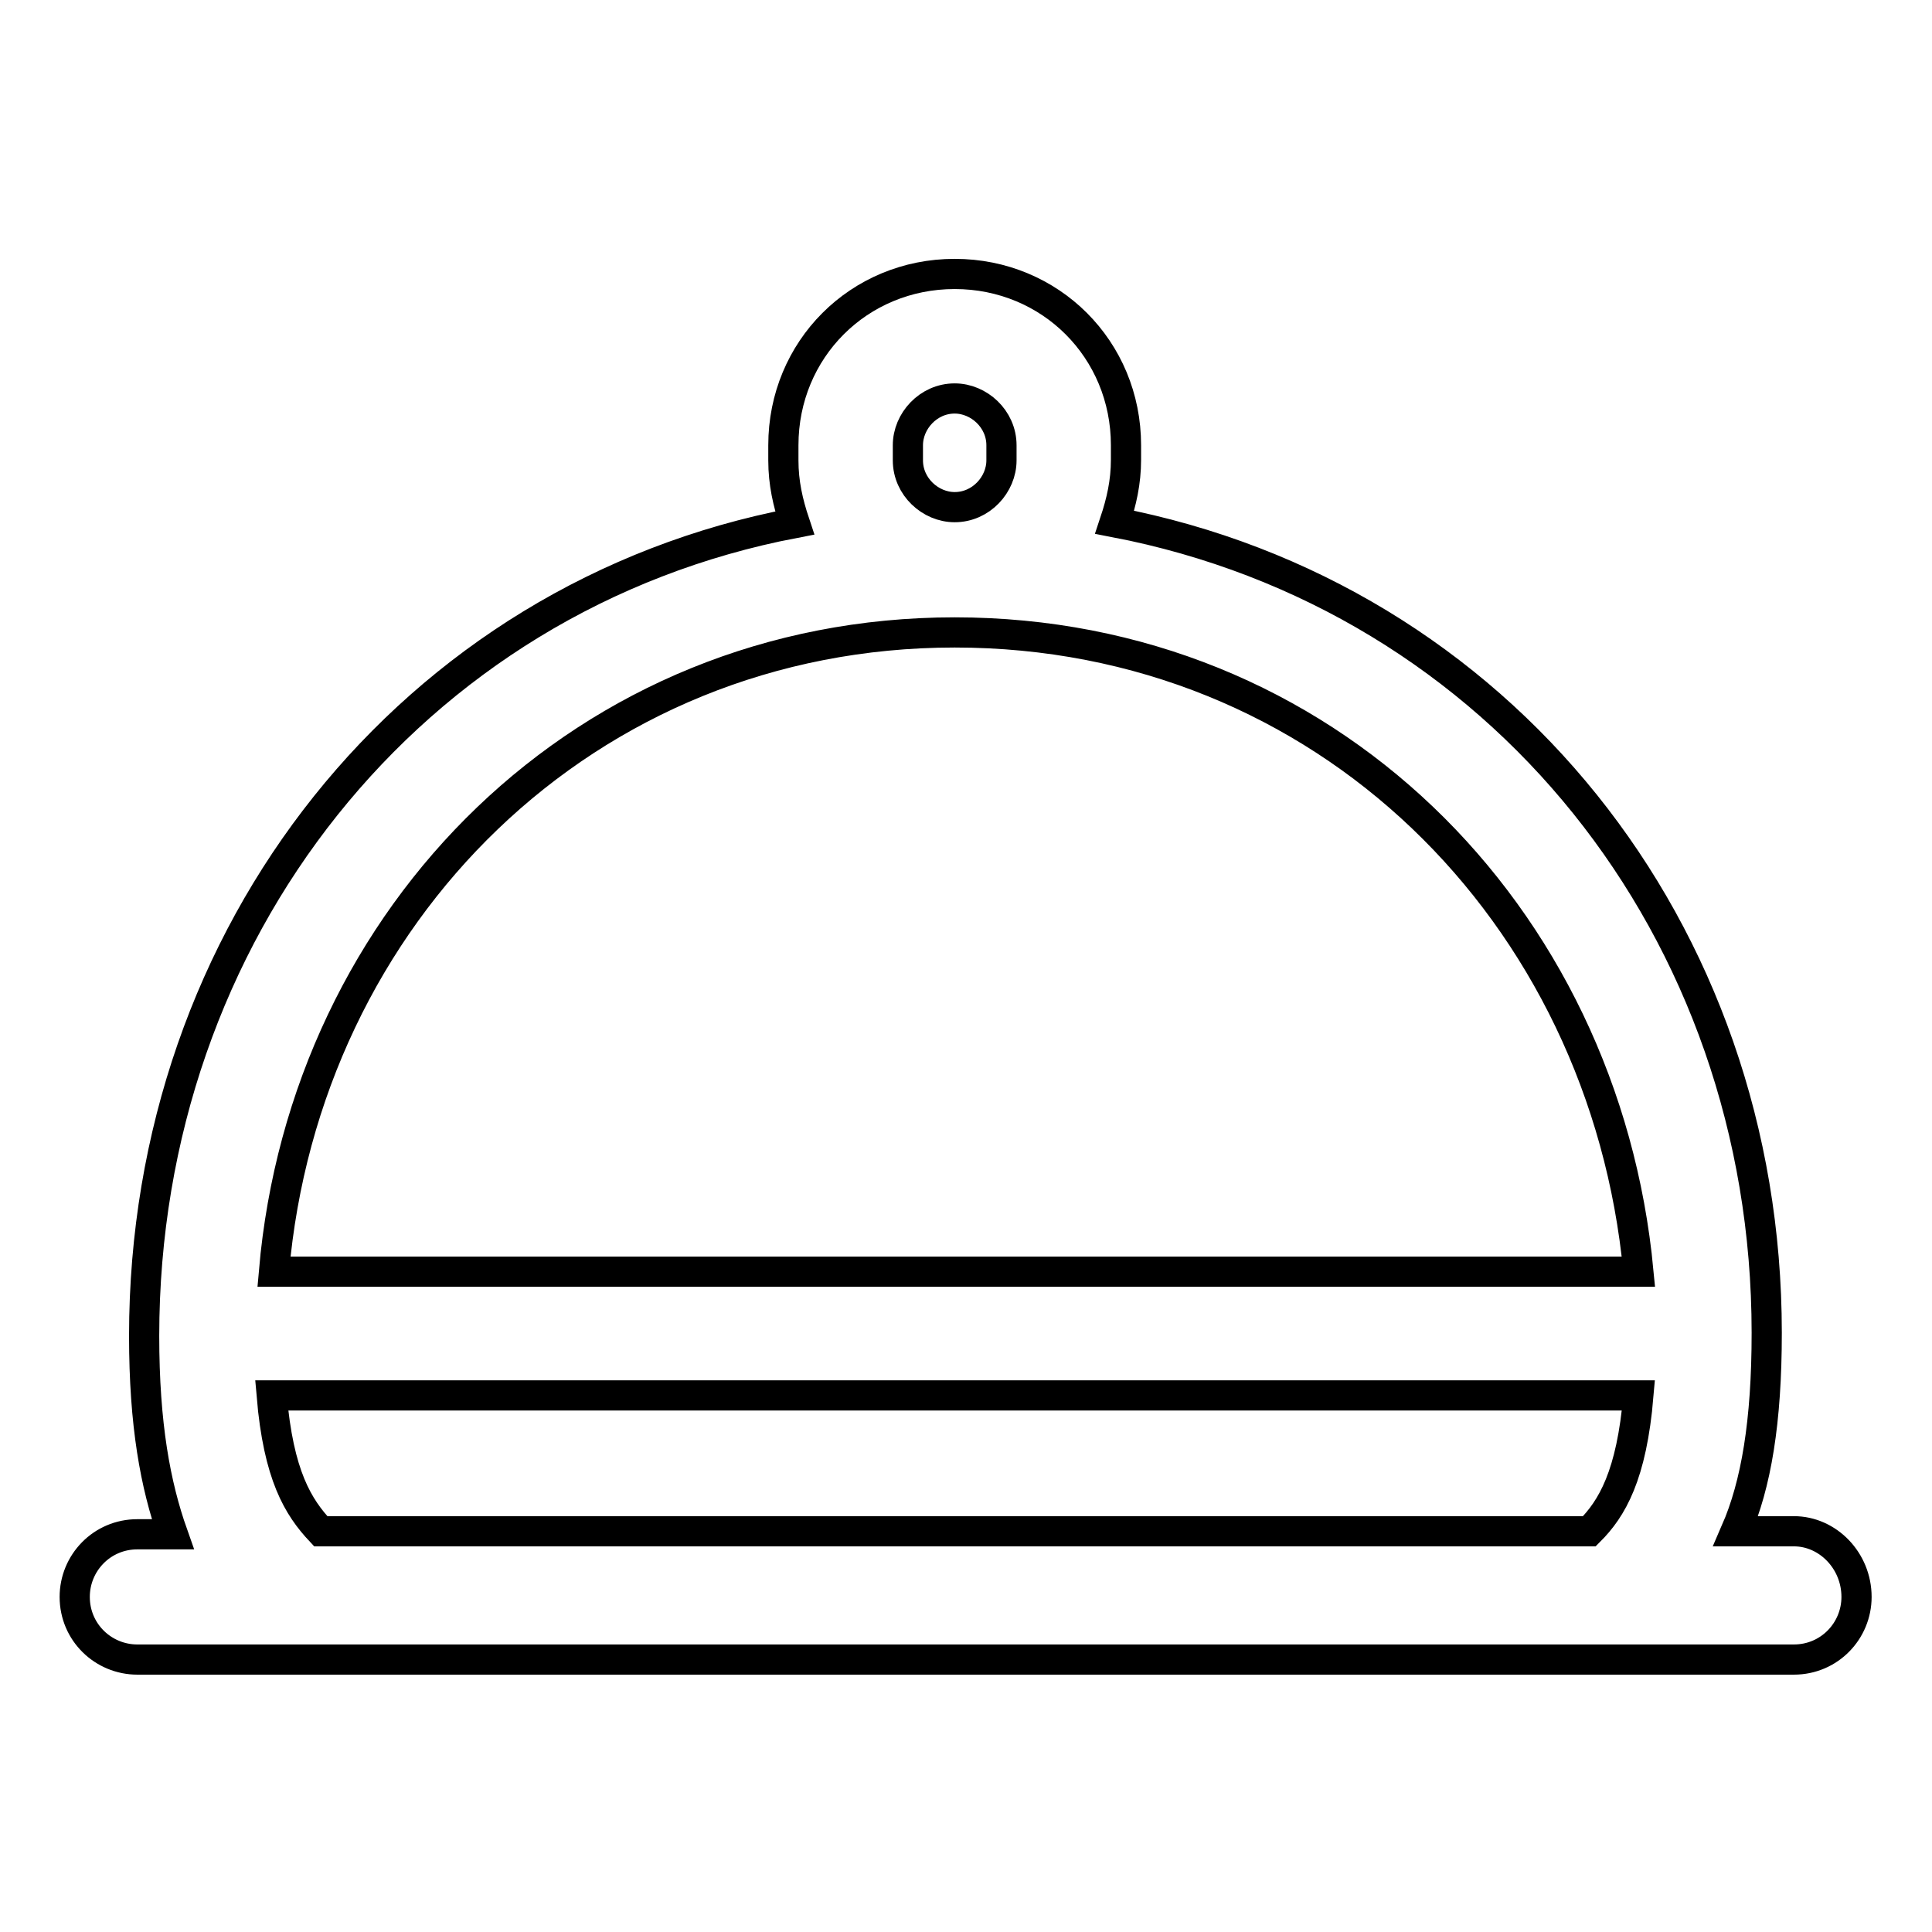 <?xml version="1.0" encoding="utf-8"?>
<!-- Svg Vector Icons : http://www.onlinewebfonts.com/icon -->
<!DOCTYPE svg PUBLIC "-//W3C//DTD SVG 1.1//EN" "http://www.w3.org/Graphics/SVG/1.1/DTD/svg11.dtd">
<svg version="1.1" xmlns="http://www.w3.org/2000/svg" xmlns:xlink="http://www.w3.org/1999/xlink" x="0px" y="0px" viewBox="0 0 256 256" enable-background="new 0 0 256 256" xml:space="preserve">
<g> <path stroke-width="4" fill-opacity="0" stroke="#000000"  d="M237.7,202.9h-7.7c2.7-6.2,4.1-14.5,4.1-26.3c0-53.4-35.4-97.6-86.4-107.4c0.9-2.7,1.5-5.3,1.5-8.3V59 c0-12.7-10-22.7-22.7-22.7c-12.7,0-22.7,10-22.7,22.7V61c0,3,0.6,5.6,1.5,8.3C54.5,79,19.1,123.6,19.1,177 c0,11.8,1.5,19.8,3.8,26.3h-4.7c-4.7,0-8.3,3.8-8.3,8.3c0,4.7,3.8,8.3,8.3,8.3h219.5c4.7,0,8.3-3.8,8.3-8.3 C246,206.8,242.2,202.9,237.7,202.9z M120.3,59c0-3.2,2.7-6.2,6.2-6.2c3.2,0,6.2,2.7,6.2,6.2V61c0,3.2-2.7,6.2-6.2,6.2 c-3.2,0-6.2-2.7-6.2-6.2V59z M126.5,83.8c49,0,86.1,37.2,90.6,84.7H36.3C40.4,121.2,77.6,83.8,126.5,83.8z M42.5,202.9 c-3-3.2-5.6-7.4-6.5-18h181.1c-0.9,10.6-3.5,15-6.5,18H42.5z"/></g>
</svg>